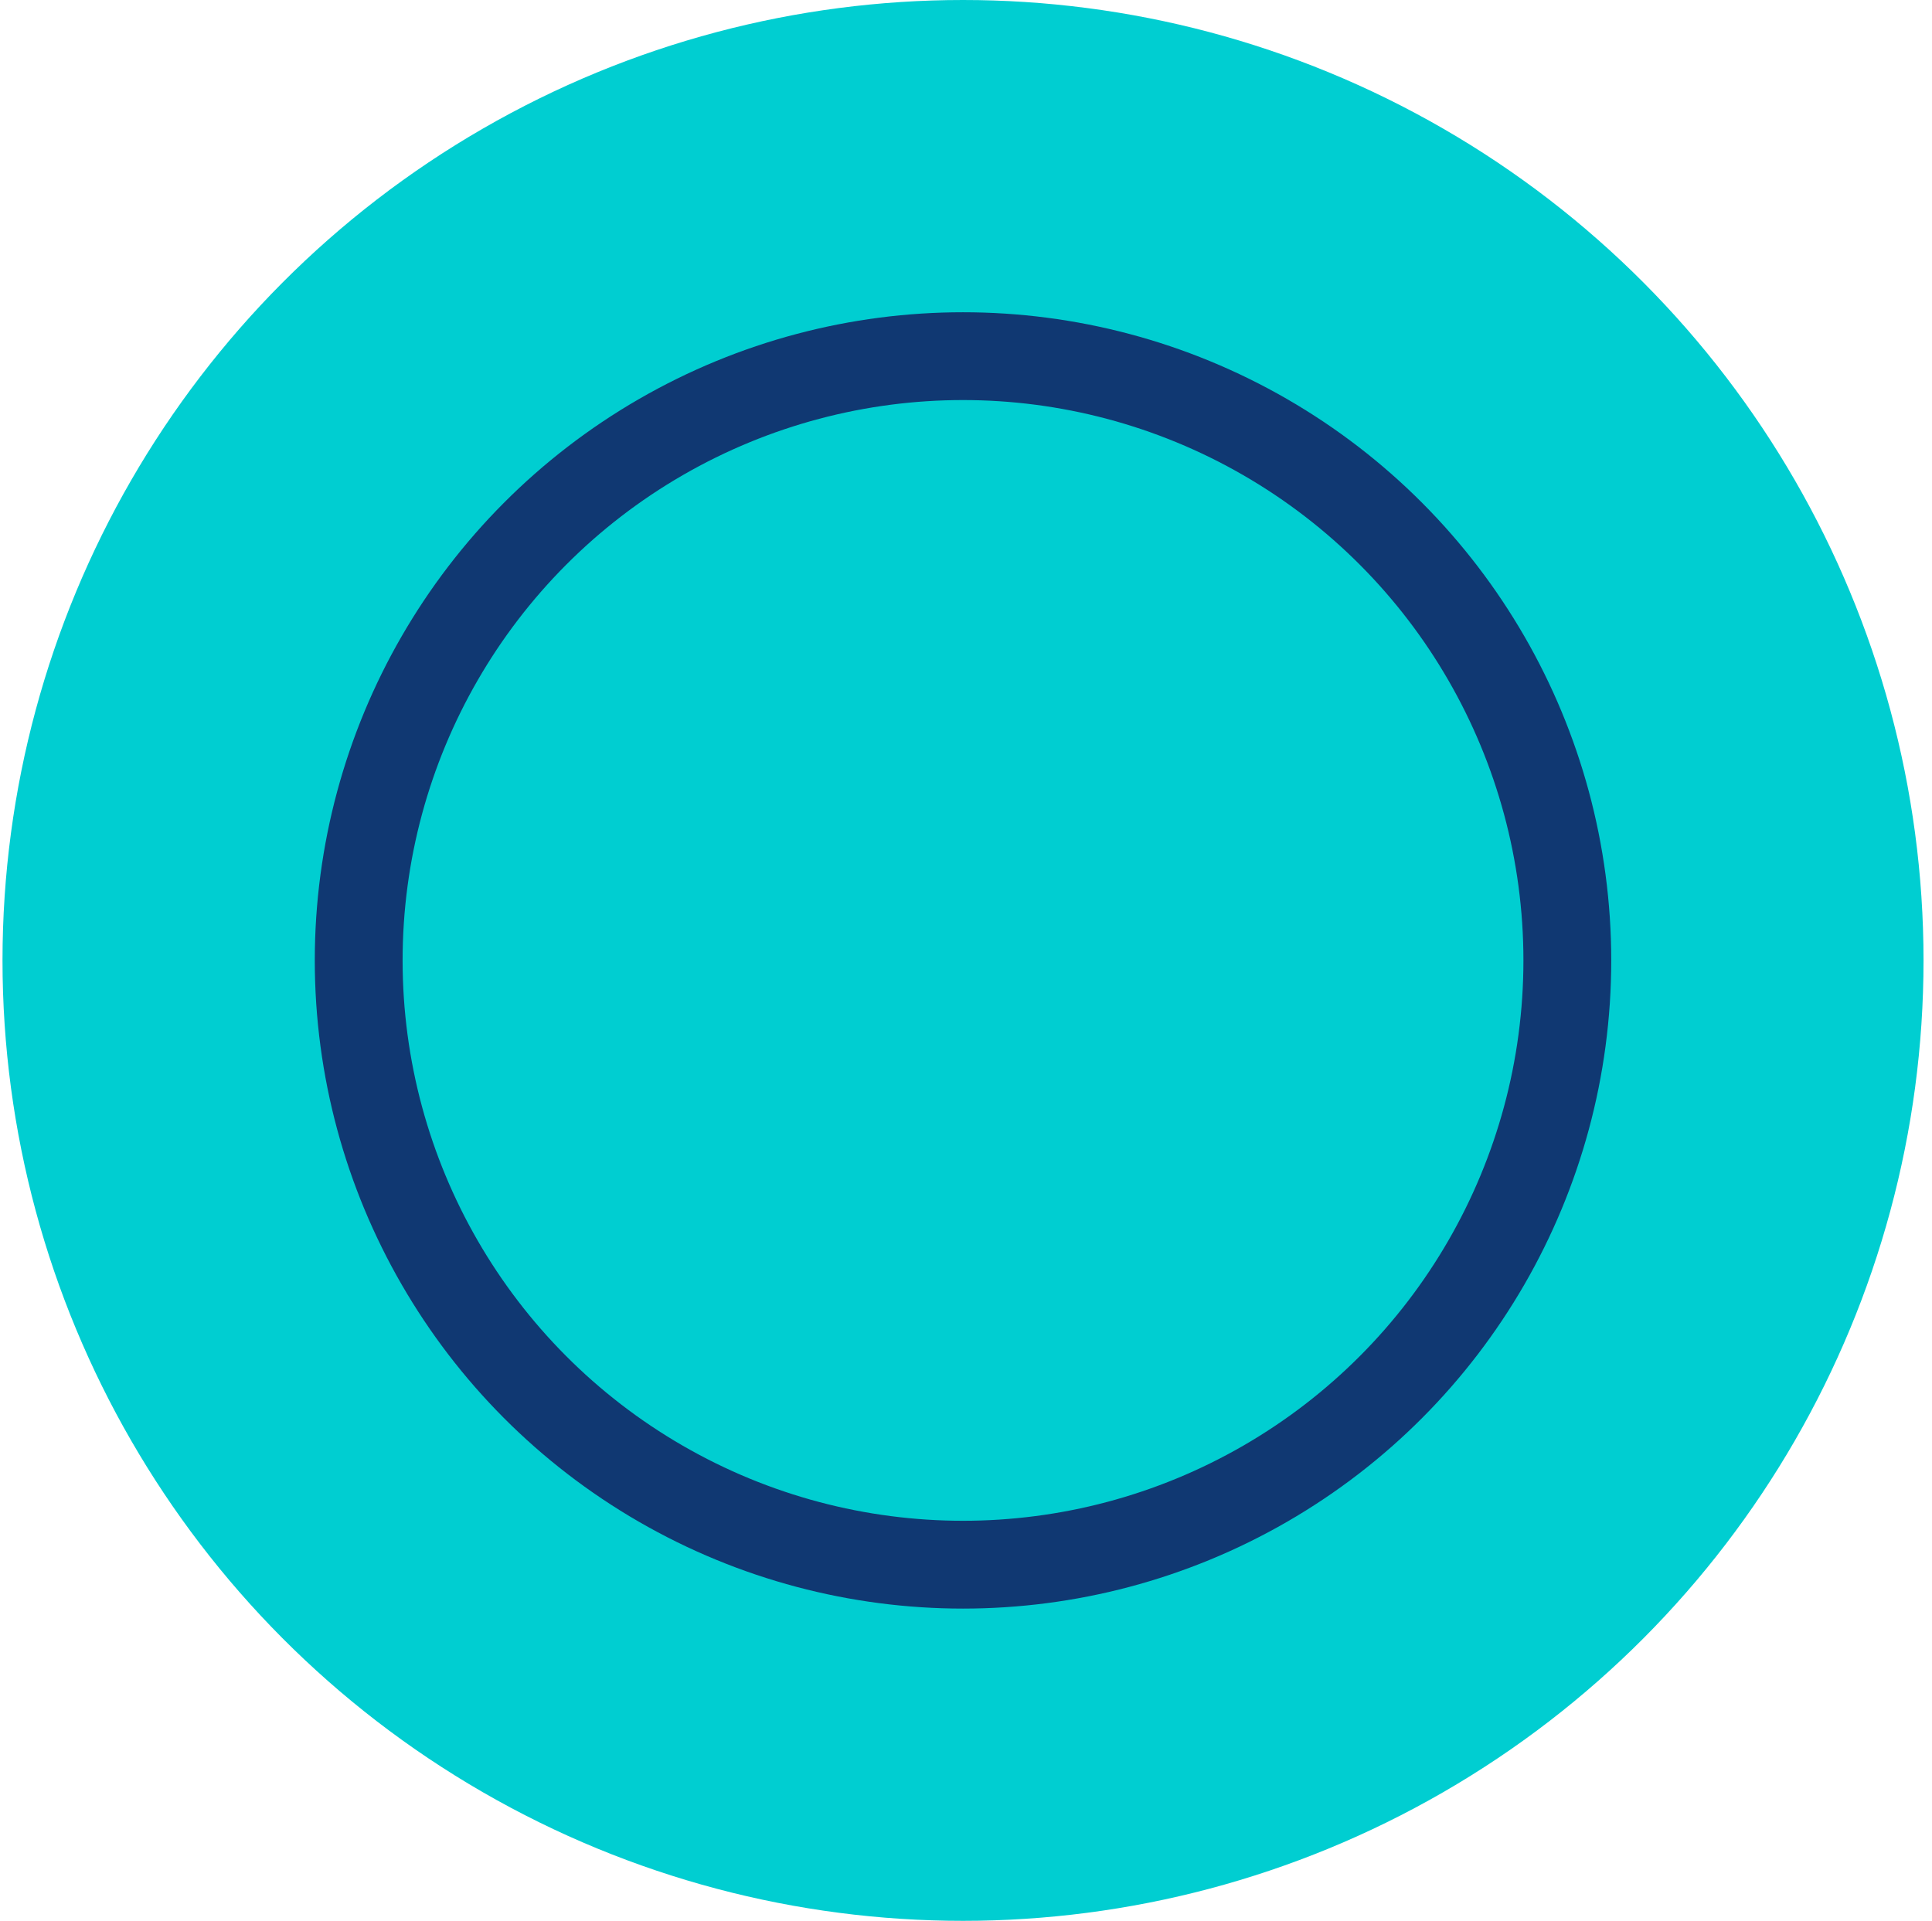 <svg width="176" height="175" viewBox="0 0 176 175" fill="none" xmlns="http://www.w3.org/2000/svg">
<circle cx="87.728" cy="87.5" r="87.5" fill="#00CED1"/>
<circle cx="87.728" cy="87.5" r="55.052" fill="#00CED1" stroke="#103872" stroke-width="8"/>
</svg>
